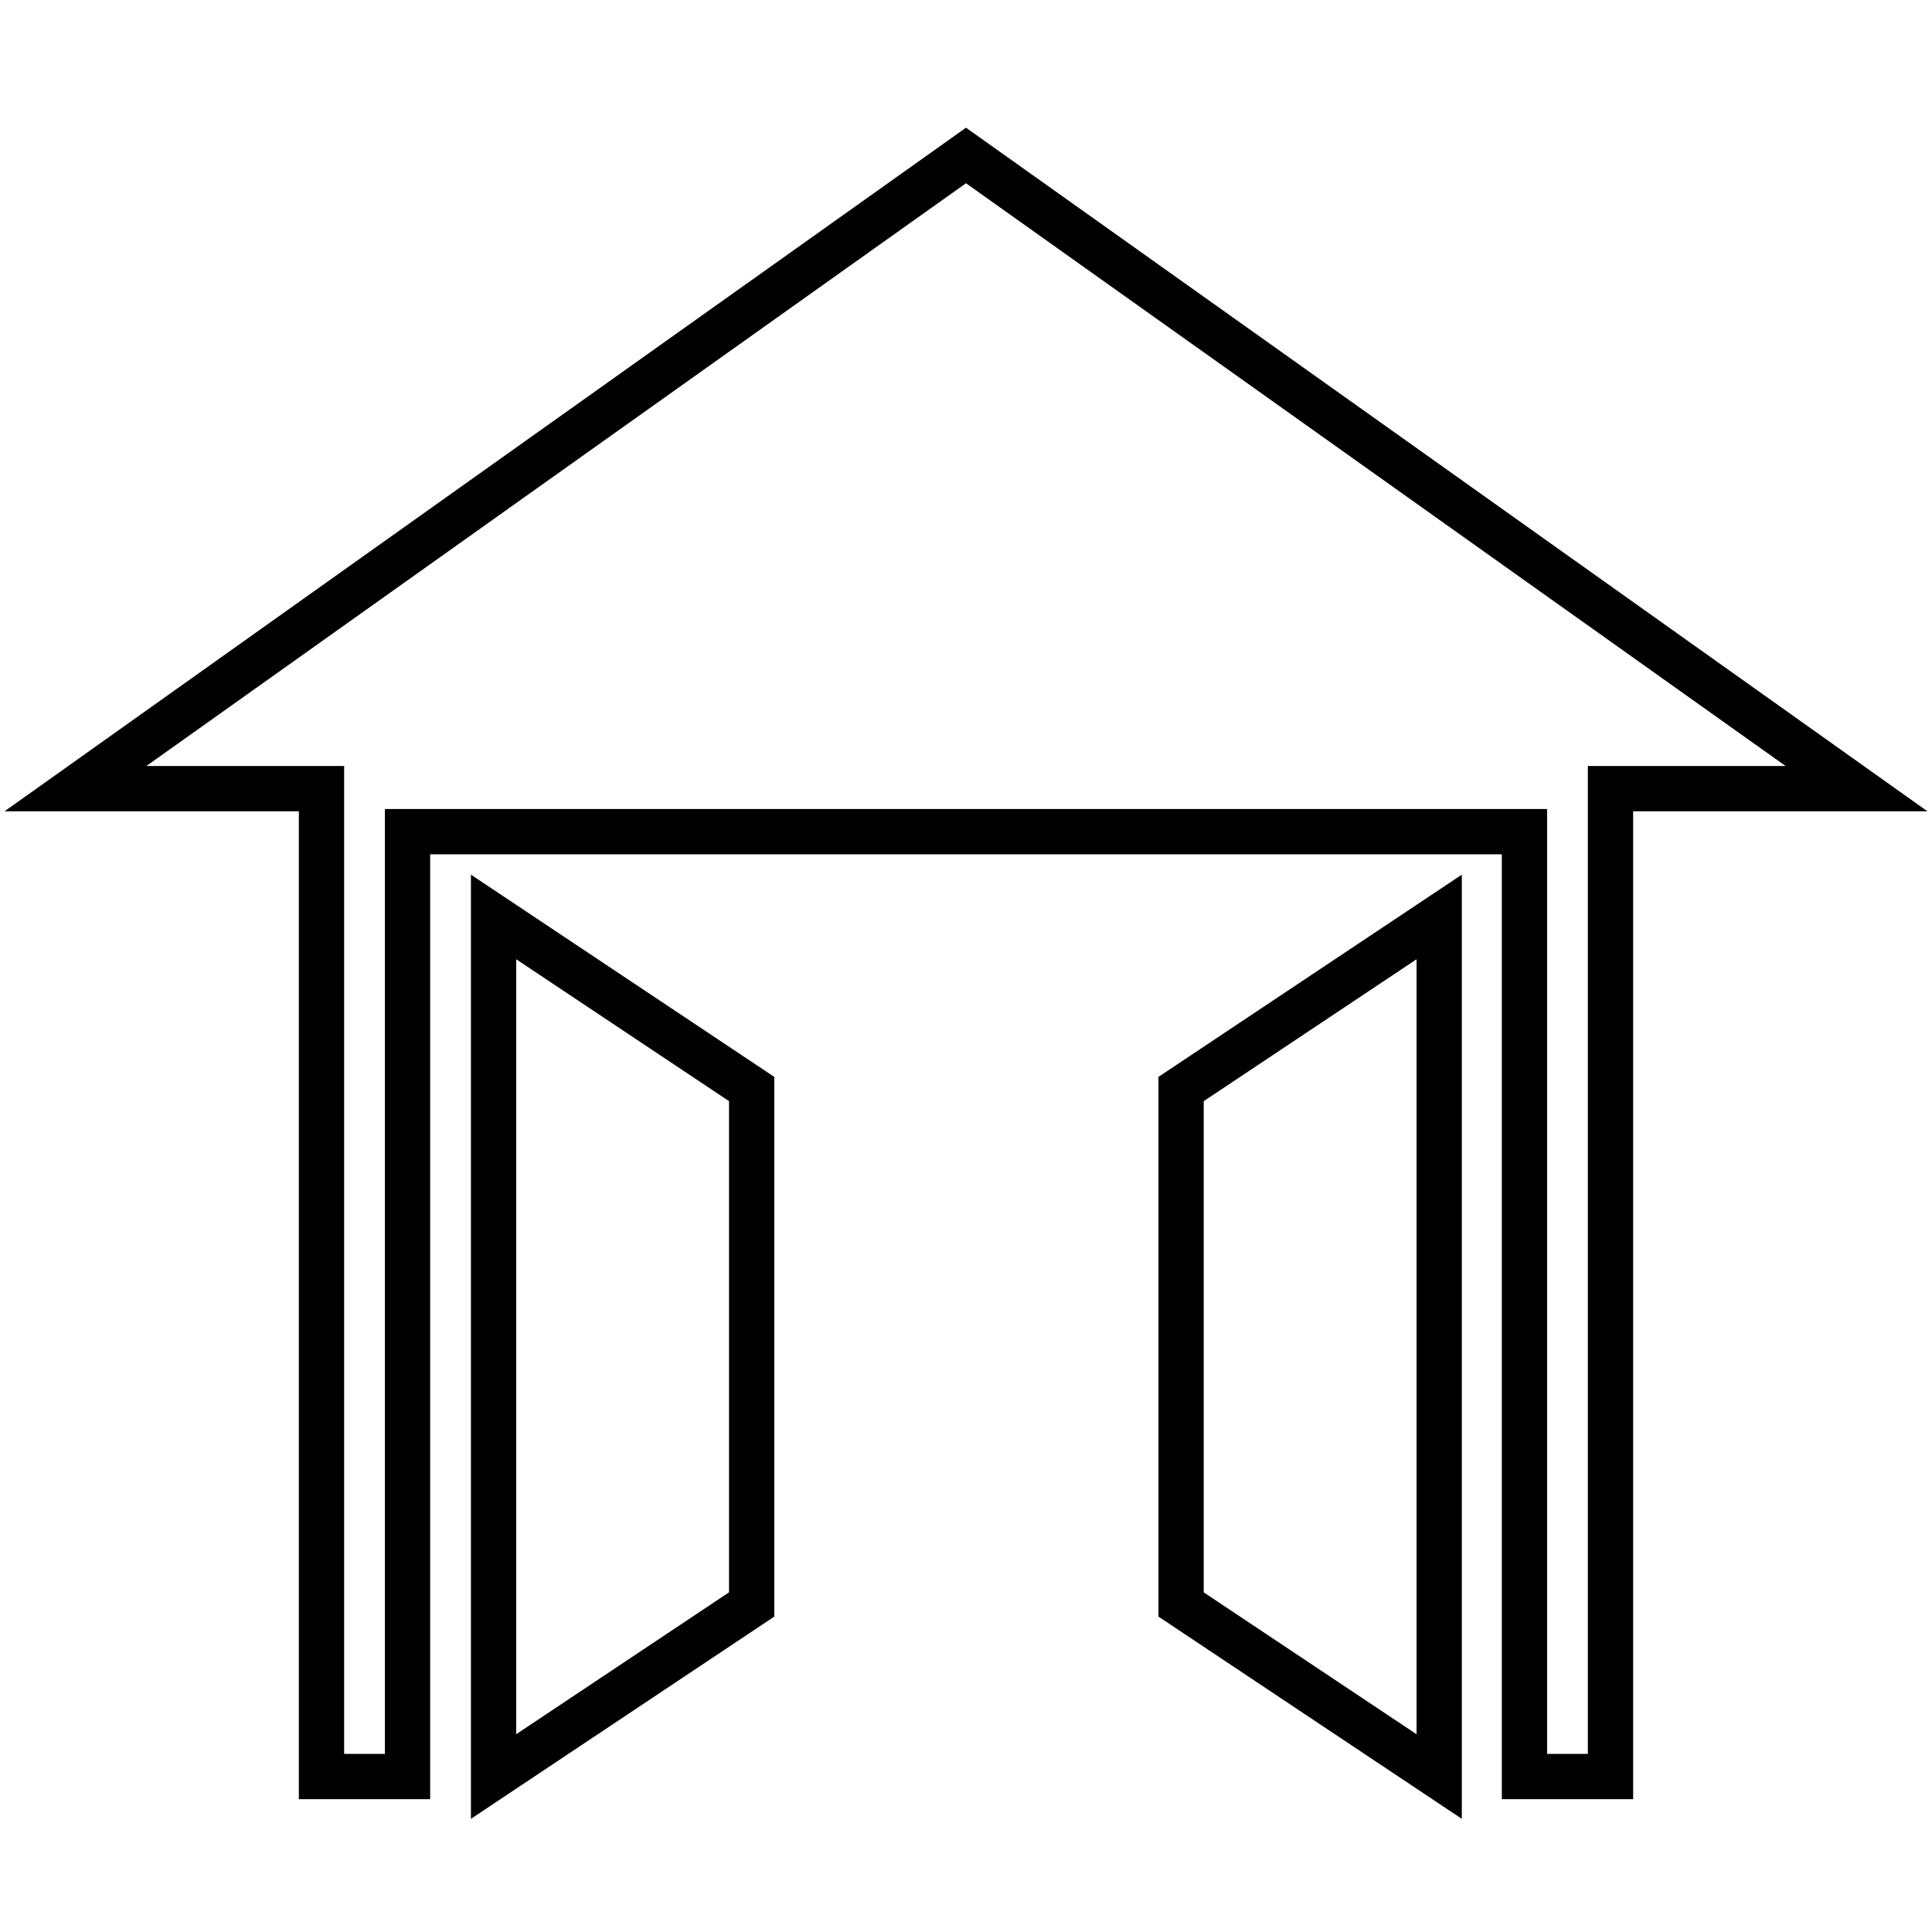 <?xml version="1.0" encoding="utf-8"?>
<!-- Svg Vector Icons : http://www.onlinewebfonts.com/icon -->
<!DOCTYPE svg PUBLIC "-//W3C//DTD SVG 1.1//EN" "http://www.w3.org/Graphics/SVG/1.1/DTD/svg11.dtd">
<svg version="1.1" xmlns="http://www.w3.org/2000/svg" xmlns:xlink="http://www.w3.org/1999/xlink" x="0px" y="0px" viewBox="0 0 256 256" enable-background="new 0 0 256 256" xml:space="preserve">
<g> <path stroke-width="6" fill-opacity="0" stroke="#000000"  d="M65.4,235.4l34.2-22.8v-68.3l-34.2-22.8V235.4z M156.5,212.6l34.2,22.8V121.5l-34.2,22.8V212.6z M128,20.6 L10,104.5h32.6v130.9H54V110.2h148v125.2h11.4V104.5H246L128,20.6z"/></g>
</svg>
